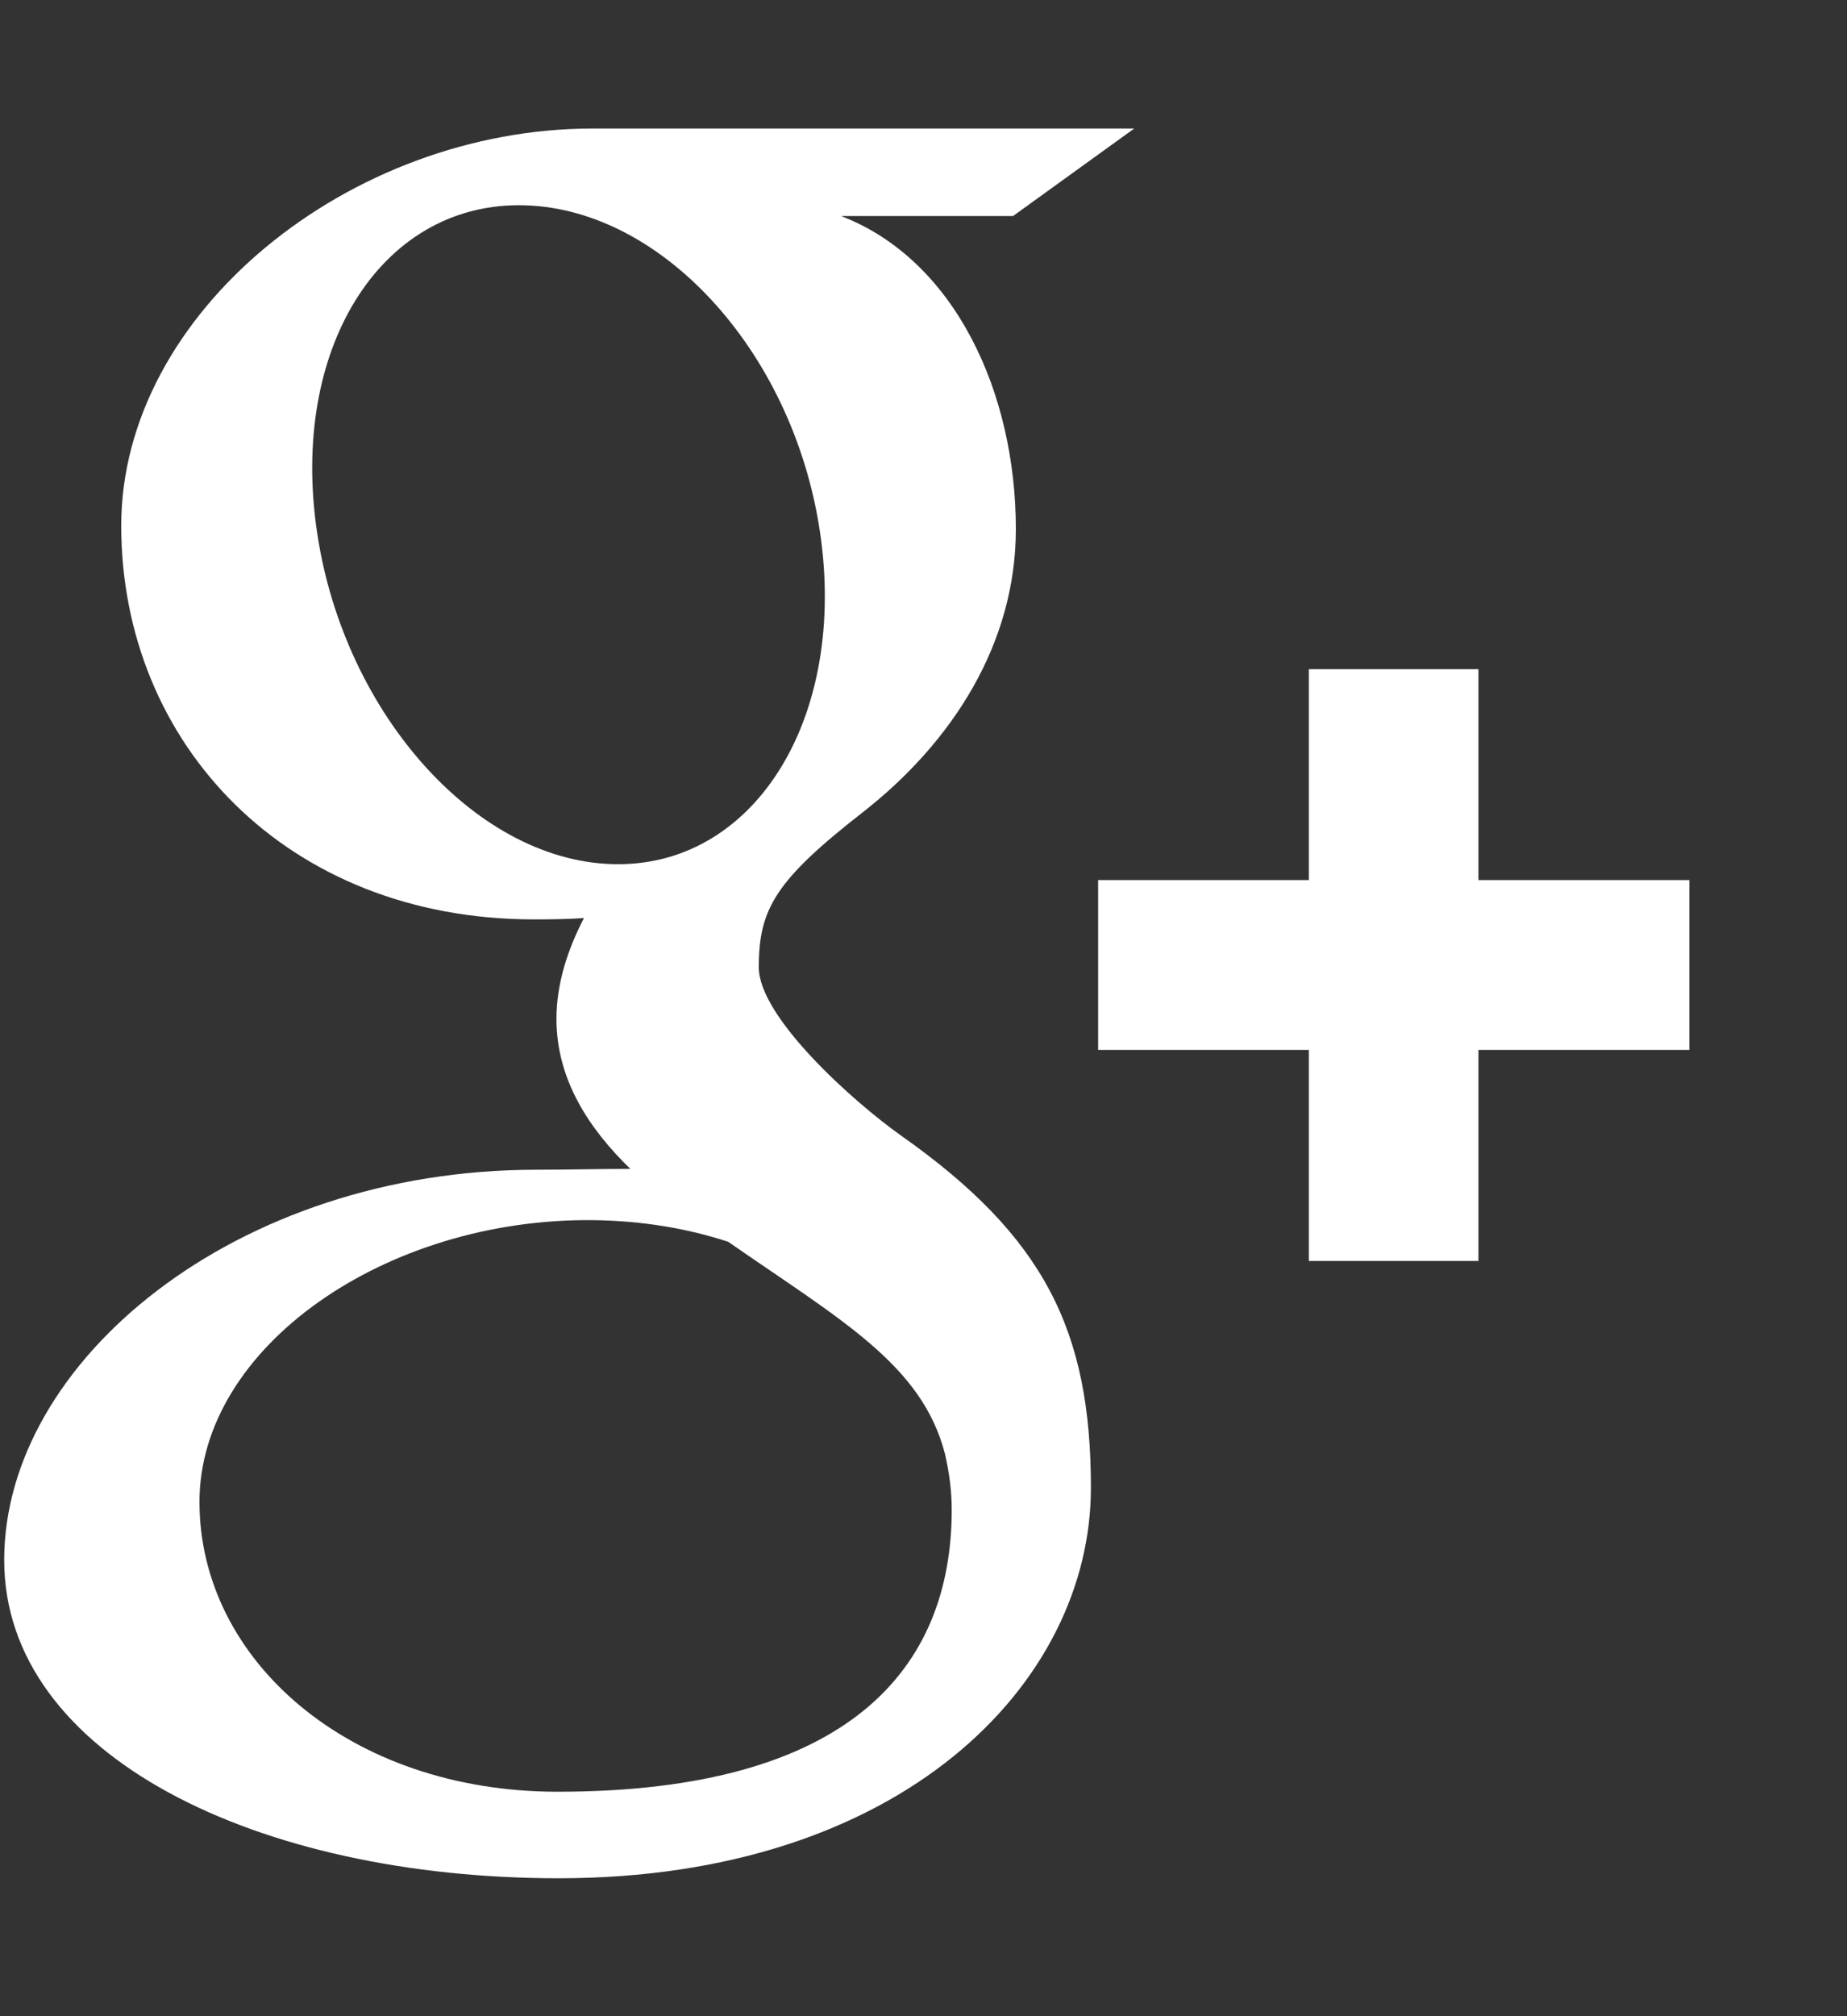 <?xml version="1.0" encoding="UTF-8" standalone="no"?>
<svg width="11px" height="12px" viewBox="0 0 11 12" version="1.1" xmlns="http://www.w3.org/2000/svg" xmlns:xlink="http://www.w3.org/1999/xlink">
    <rect x="0" y="0" width="11" height="12" fill="#333333" stroke="none"/>
    <!-- Generator: Sketch 3.6.1 (26313) - http://www.bohemiancoding.com/sketch -->
    <title>Fill 38374</title>
    <desc>Created with Sketch.</desc>
    <defs></defs>
    <g id="Page-1" stroke="none" stroke-width="1" fill="none" fill-rule="evenodd">
        <path d="M3.32,10.664 C2.082,10.664 1.188,9.881 1.188,8.939 C1.188,8.017 2.297,7.248 3.535,7.262 C3.824,7.266 4.094,7.311 4.337,7.391 C5.01,7.858 5.491,8.122 5.628,8.654 C5.653,8.763 5.668,8.873 5.668,8.986 C5.668,9.928 5.061,10.664 3.32,10.664 L3.32,10.664 Z M3.645,5.143 C2.816,5.118 2.025,4.214 1.882,3.123 C1.738,2.031 2.296,1.197 3.126,1.222 C3.957,1.246 4.747,2.121 4.89,3.213 C5.033,4.304 4.476,5.169 3.645,5.143 L3.645,5.143 Z M5.368,6.76 C5.076,6.553 4.519,6.052 4.519,5.757 C4.519,5.41 4.618,5.24 5.139,4.834 C5.672,4.417 6.05,3.831 6.05,3.149 C6.05,2.339 5.689,1.548 5.01,1.286 L6.033,1.286 L6.755,0.765 L3.529,0.765 C2.083,0.765 0.722,1.86 0.722,3.129 C0.722,4.426 1.708,5.472 3.179,5.472 C3.282,5.472 3.38,5.471 3.478,5.464 C3.383,5.646 3.314,5.852 3.314,6.064 C3.314,6.426 3.508,6.718 3.754,6.957 C3.568,6.957 3.39,6.962 3.195,6.962 C1.403,6.962 0.025,8.102 0.025,9.285 C0.025,10.45 1.536,11.179 3.327,11.179 C5.368,11.179 6.497,10.021 6.497,8.855 C6.497,7.921 6.221,7.361 5.368,6.76 L5.368,6.76 Z M10.061,5.238 L8.805,5.238 L8.805,3.983 L7.795,3.983 L7.795,5.238 L6.54,5.238 L6.54,6.249 L7.795,6.249 L7.795,7.505 L8.805,7.505 L8.805,6.249 L10.061,6.249 L10.061,5.238 Z" id="Fill-38374" fill="#FFFFFF"></path>
    </g>
</svg>